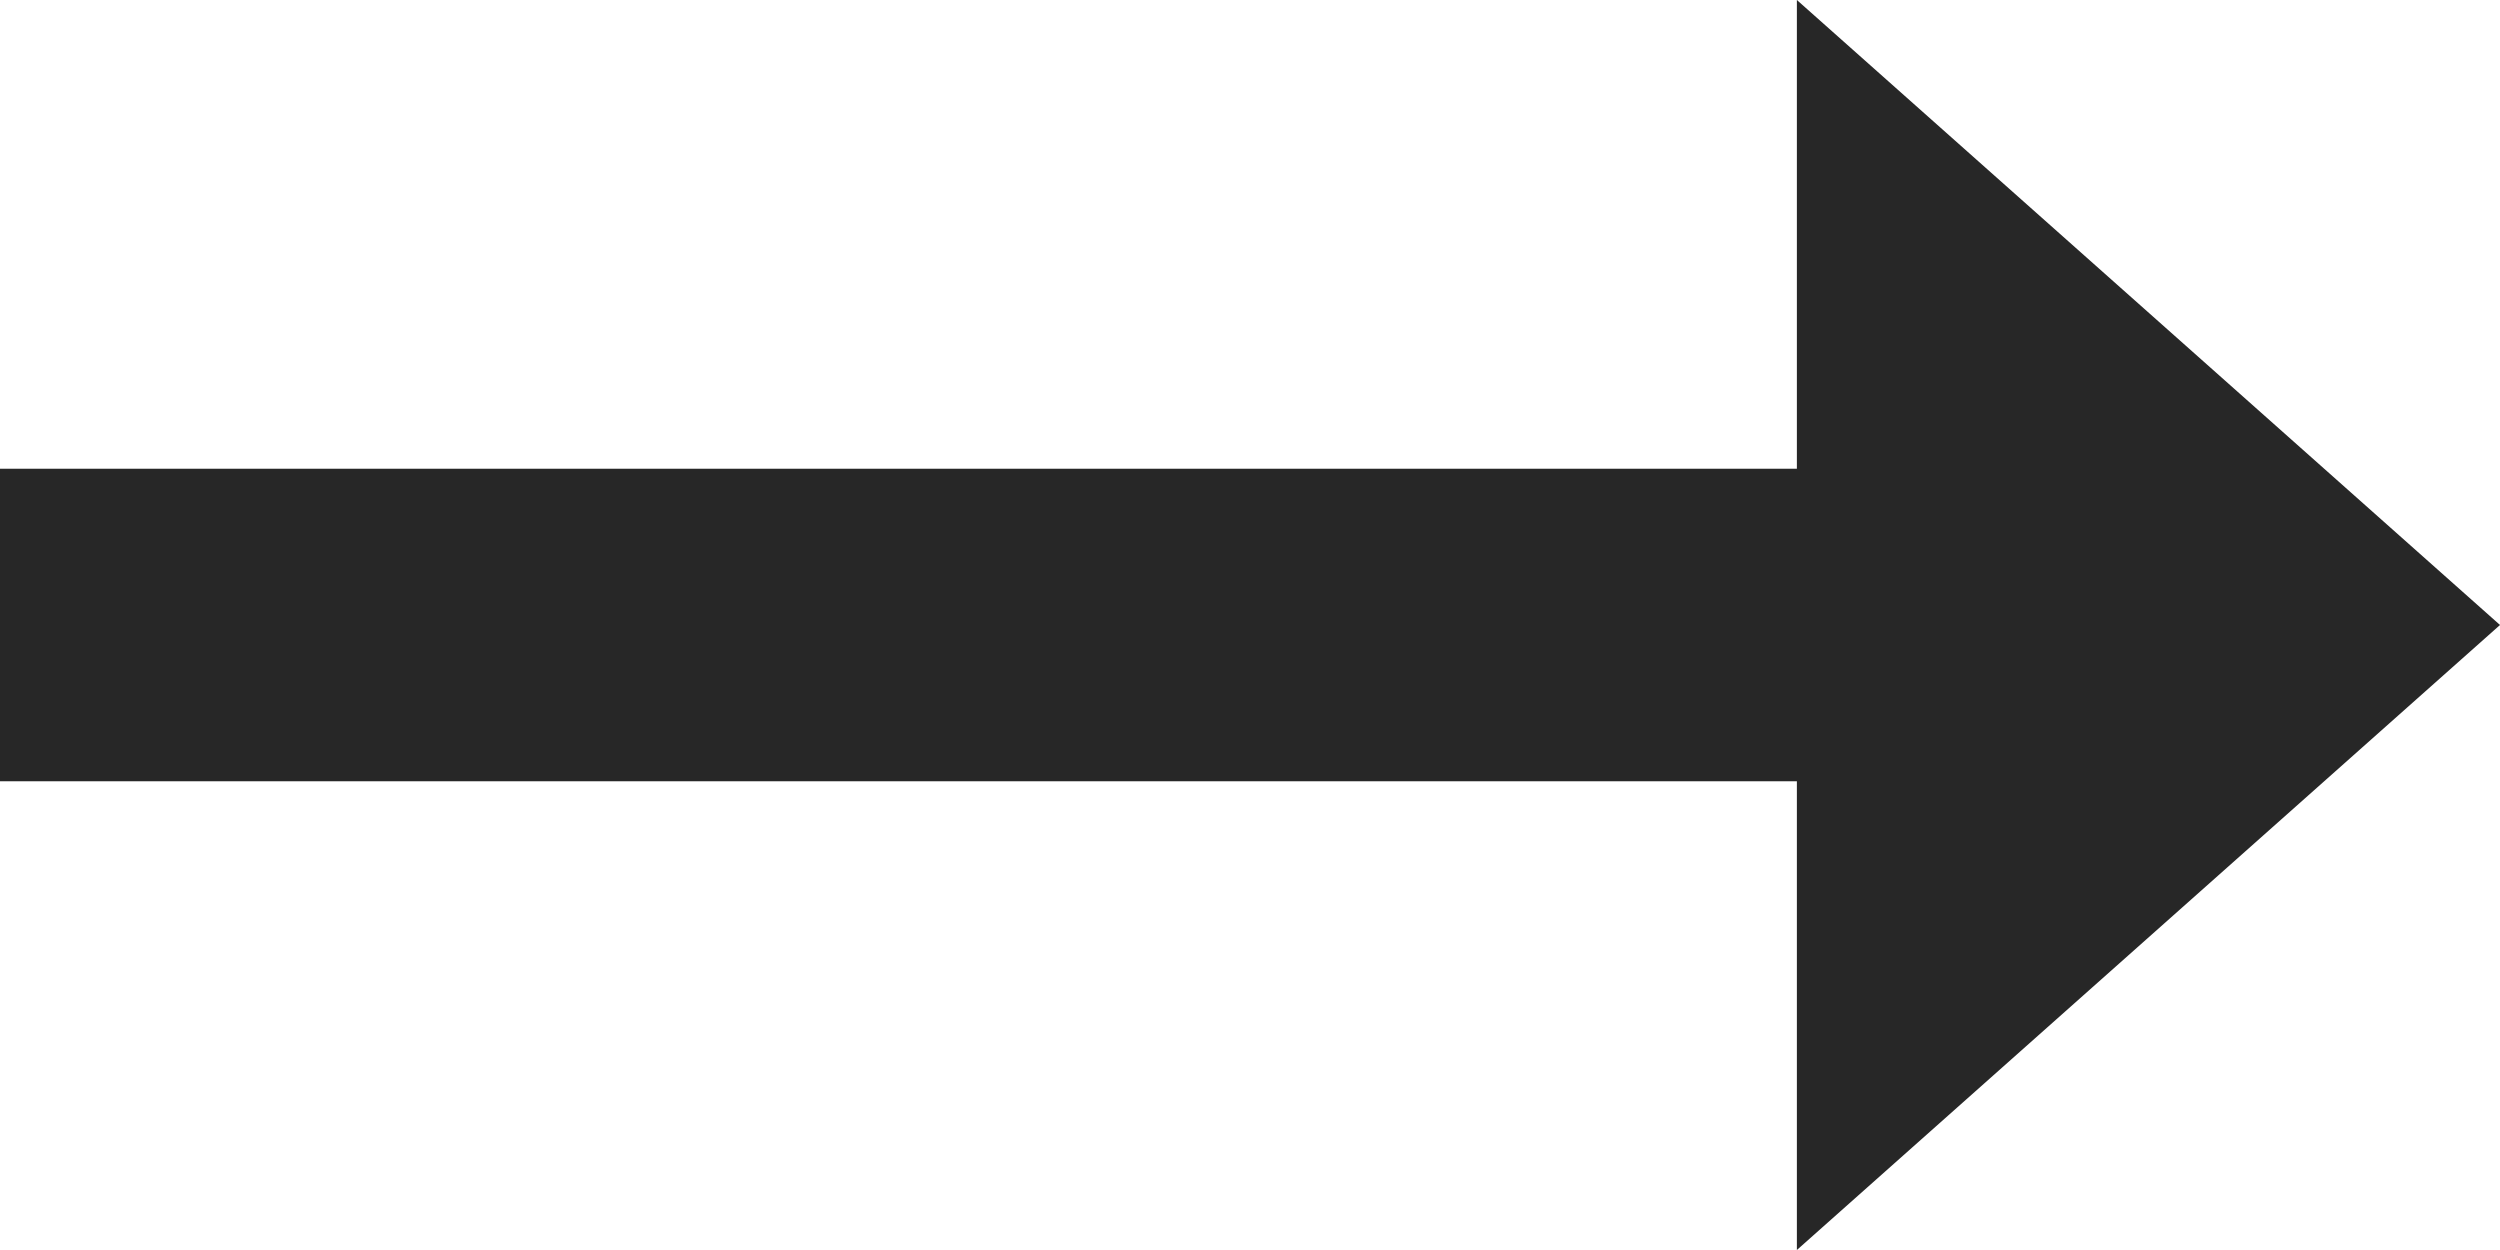 <?xml version="1.0" encoding="utf-8"?>
<!-- Generator: Adobe Illustrator 17.0.0, SVG Export Plug-In . SVG Version: 6.00 Build 0)  -->
<!DOCTYPE svg PUBLIC "-//W3C//DTD SVG 1.1//EN" "http://www.w3.org/Graphics/SVG/1.1/DTD/svg11.dtd">
<svg version="1.1" id="Layer_1" xmlns="http://www.w3.org/2000/svg" xmlns:xlink="http://www.w3.org/1999/xlink" x="0px" y="0px"
	 width="32px" height="16px" viewBox="0 0 32 16" enable-background="new 0 0 32 16" xml:space="preserve">
<path fill="#272727" d="M32,8l-9,8v-6H0V6h23V0L32,8z"/>
</svg>
